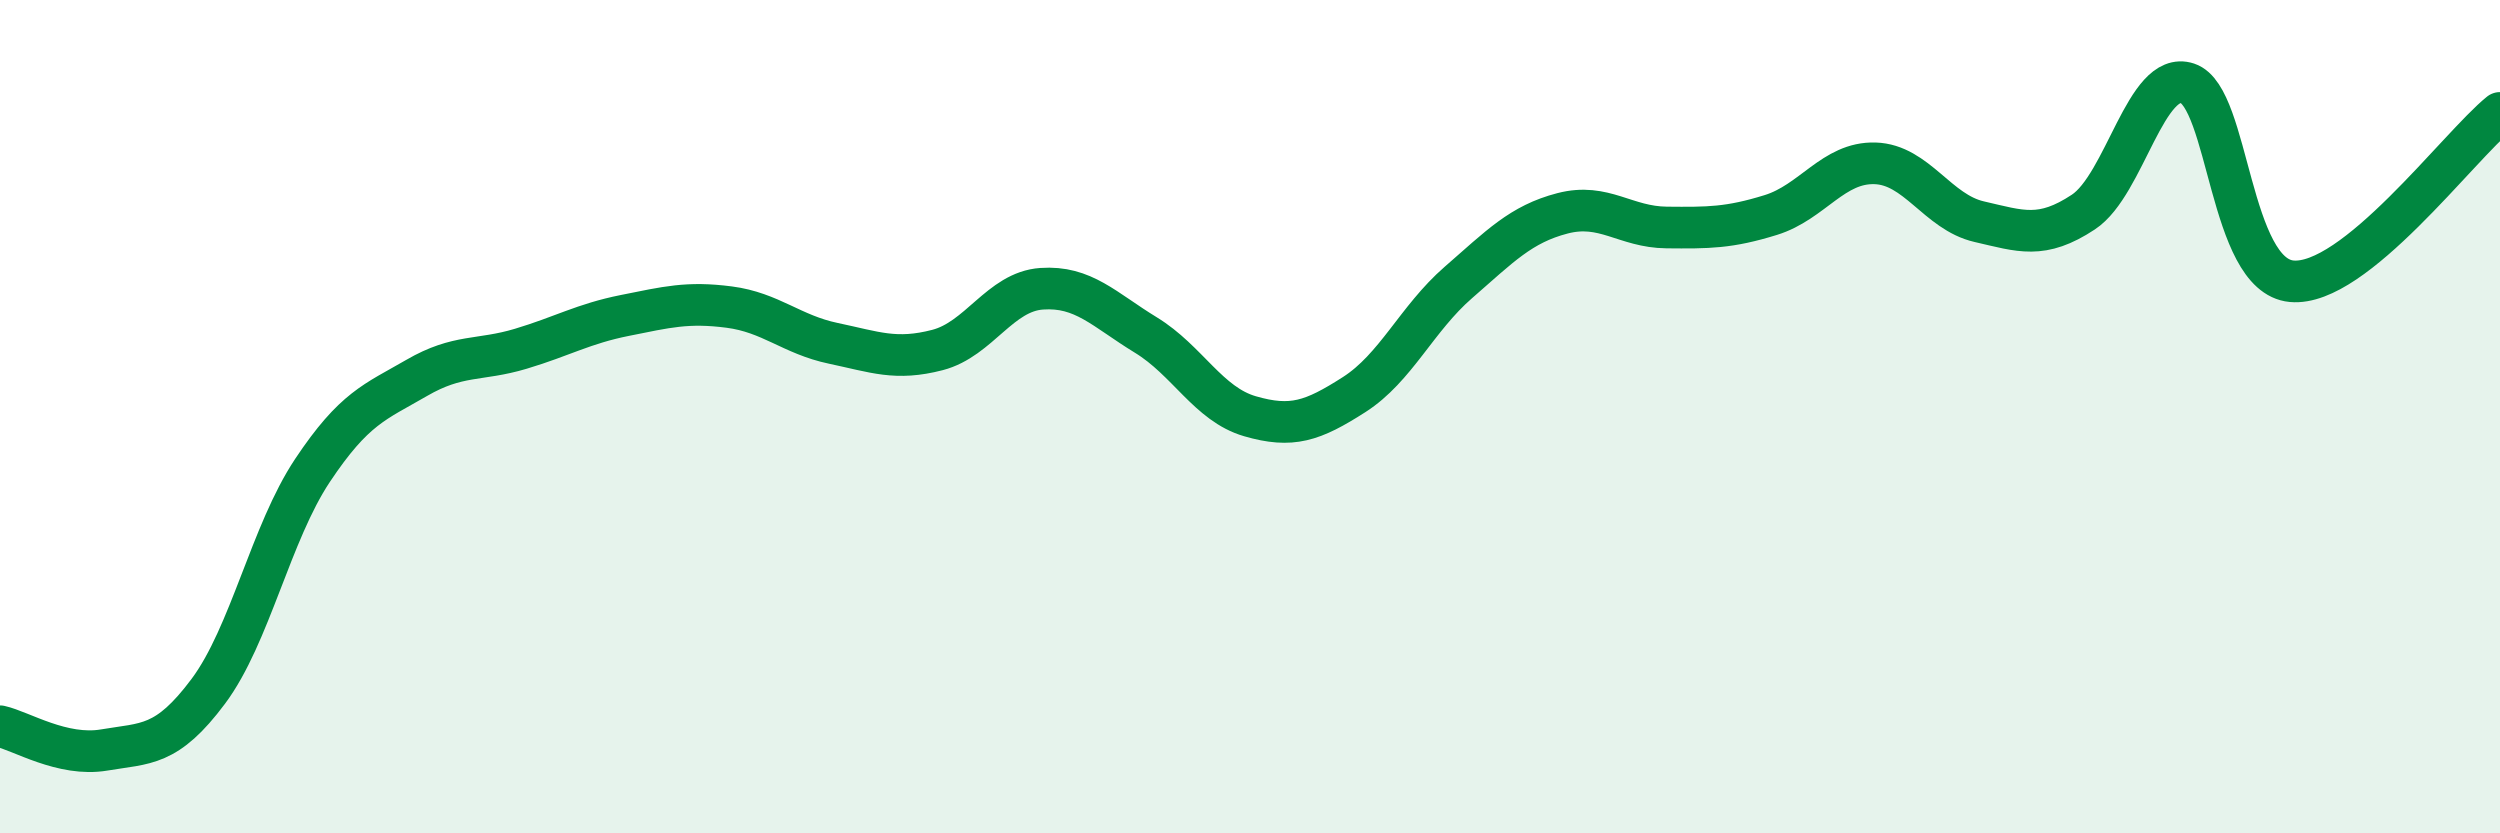 
    <svg width="60" height="20" viewBox="0 0 60 20" xmlns="http://www.w3.org/2000/svg">
      <path
        d="M 0,17.43 C 0.5,17.54 1.5,18.17 2.5,18 C 3.5,17.83 4,17.93 5,16.59 C 6,15.25 6.5,12.79 7.5,11.29 C 8.5,9.79 9,9.65 10,9.07 C 11,8.49 11.5,8.67 12.5,8.37 C 13.5,8.07 14,7.77 15,7.57 C 16,7.37 16.5,7.24 17.5,7.37 C 18.5,7.5 19,8.03 20,8.24 C 21,8.45 21.5,8.66 22.5,8.4 C 23.5,8.14 24,7 25,6.93 C 26,6.86 26.5,7.43 27.5,8.04 C 28.5,8.65 29,9.7 30,9.99 C 31,10.28 31.5,10.11 32.5,9.47 C 33.5,8.83 34,7.65 35,6.78 C 36,5.91 36.5,5.38 37.5,5.12 C 38.5,4.86 39,5.45 40,5.46 C 41,5.47 41.5,5.47 42.5,5.16 C 43.5,4.85 44,3.89 45,3.92 C 46,3.95 46.5,5.09 47.5,5.32 C 48.5,5.55 49,5.75 50,5.09 C 51,4.43 51.5,1.67 52.5,2 C 53.5,2.33 53.5,6.61 55,6.75 C 56.5,6.89 59,3.52 60,2.71L60 20L0 20Z"
        fill="#008740"
        opacity="0.1"
        stroke-linecap="round"
        stroke-linejoin="round"
      />
      <path
        d="M 0,17.43 C 0.5,17.54 1.5,18.17 2.5,18 C 3.5,17.83 4,17.93 5,16.59 C 6,15.25 6.5,12.79 7.5,11.29 C 8.5,9.79 9,9.65 10,9.07 C 11,8.49 11.5,8.67 12.5,8.37 C 13.5,8.07 14,7.77 15,7.57 C 16,7.37 16.5,7.24 17.5,7.37 C 18.5,7.5 19,8.03 20,8.24 C 21,8.45 21.5,8.66 22.5,8.4 C 23.5,8.14 24,7 25,6.93 C 26,6.86 26.5,7.43 27.5,8.04 C 28.5,8.65 29,9.7 30,9.99 C 31,10.28 31.5,10.11 32.5,9.47 C 33.5,8.83 34,7.65 35,6.78 C 36,5.91 36.5,5.38 37.5,5.12 C 38.5,4.86 39,5.45 40,5.46 C 41,5.47 41.5,5.47 42.5,5.16 C 43.5,4.85 44,3.89 45,3.92 C 46,3.95 46.5,5.09 47.5,5.32 C 48.5,5.55 49,5.75 50,5.09 C 51,4.43 51.5,1.67 52.5,2 C 53.5,2.33 53.5,6.61 55,6.75 C 56.5,6.89 59,3.52 60,2.71"
        stroke="#008740"
        stroke-width="1"
        fill="none"
        stroke-linecap="round"
        stroke-linejoin="round"
      />
    </svg>
  